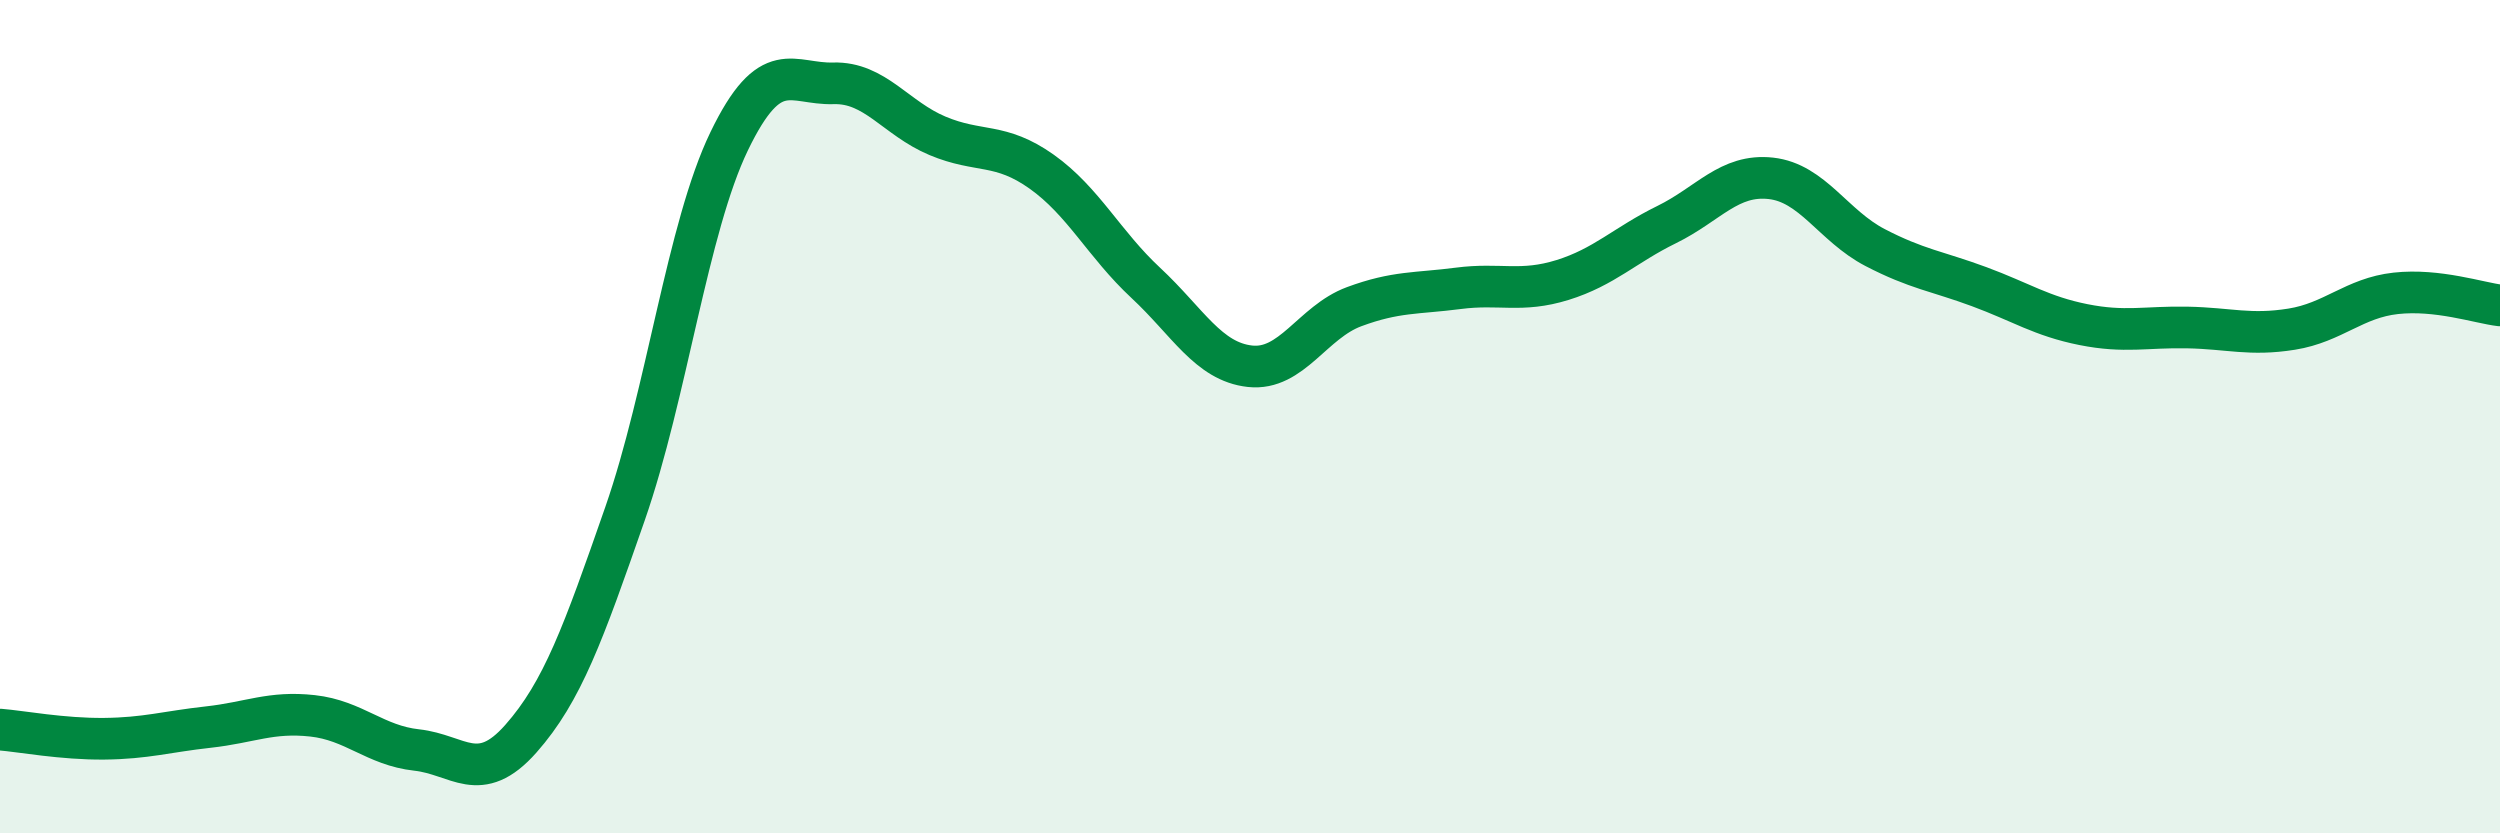 
    <svg width="60" height="20" viewBox="0 0 60 20" xmlns="http://www.w3.org/2000/svg">
      <path
        d="M 0,17.51 C 0.5,17.55 1.5,17.74 2.5,17.73 C 3.5,17.72 4,17.56 5,17.45 C 6,17.34 6.5,17.07 7.5,17.18 C 8.5,17.29 9,17.89 10,18 C 11,18.11 11.5,18.86 12.5,17.73 C 13.5,16.6 14,15.2 15,12.33 C 16,9.46 16.5,5.46 17.5,3.39 C 18.5,1.32 19,2.03 20,2 C 21,1.97 21.5,2.84 22.5,3.26 C 23.5,3.68 24,3.41 25,4.12 C 26,4.83 26.5,5.86 27.5,6.79 C 28.5,7.72 29,8.68 30,8.79 C 31,8.9 31.5,7.73 32.5,7.36 C 33.5,6.99 34,7.05 35,6.92 C 36,6.79 36.5,7.03 37.5,6.72 C 38.5,6.41 39,5.88 40,5.39 C 41,4.9 41.5,4.17 42.5,4.28 C 43.5,4.39 44,5.42 45,5.94 C 46,6.46 46.5,6.51 47.5,6.88 C 48.5,7.25 49,7.59 50,7.79 C 51,7.99 51.5,7.84 52.5,7.86 C 53.5,7.88 54,8.06 55,7.9 C 56,7.74 56.5,7.15 57.5,7.04 C 58.5,6.93 59.5,7.27 60,7.33L60 20L0 20Z"
        fill="#008740"
        opacity="0.1"
        stroke-linecap="round"
        stroke-linejoin="round"
      />
      <path
        d="M 0,17.51 C 0.5,17.55 1.5,17.74 2.5,17.73 C 3.5,17.72 4,17.56 5,17.45 C 6,17.34 6.5,17.07 7.5,17.18 C 8.5,17.29 9,17.89 10,18 C 11,18.11 11.5,18.86 12.5,17.73 C 13.5,16.6 14,15.2 15,12.33 C 16,9.46 16.5,5.46 17.5,3.39 C 18.5,1.32 19,2.03 20,2 C 21,1.97 21.5,2.84 22.5,3.26 C 23.5,3.68 24,3.41 25,4.12 C 26,4.83 26.5,5.86 27.5,6.79 C 28.5,7.72 29,8.68 30,8.79 C 31,8.9 31.5,7.73 32.5,7.36 C 33.5,6.99 34,7.05 35,6.92 C 36,6.79 36.5,7.03 37.5,6.72 C 38.5,6.41 39,5.88 40,5.39 C 41,4.9 41.5,4.17 42.5,4.28 C 43.5,4.39 44,5.42 45,5.94 C 46,6.46 46.5,6.51 47.5,6.88 C 48.5,7.25 49,7.59 50,7.79 C 51,7.99 51.5,7.84 52.5,7.86 C 53.5,7.88 54,8.06 55,7.9 C 56,7.74 56.5,7.15 57.5,7.04 C 58.5,6.93 59.5,7.27 60,7.33"
        stroke="#008740"
        stroke-width="1"
        fill="none"
        stroke-linecap="round"
        stroke-linejoin="round"
      />
    </svg>
  
